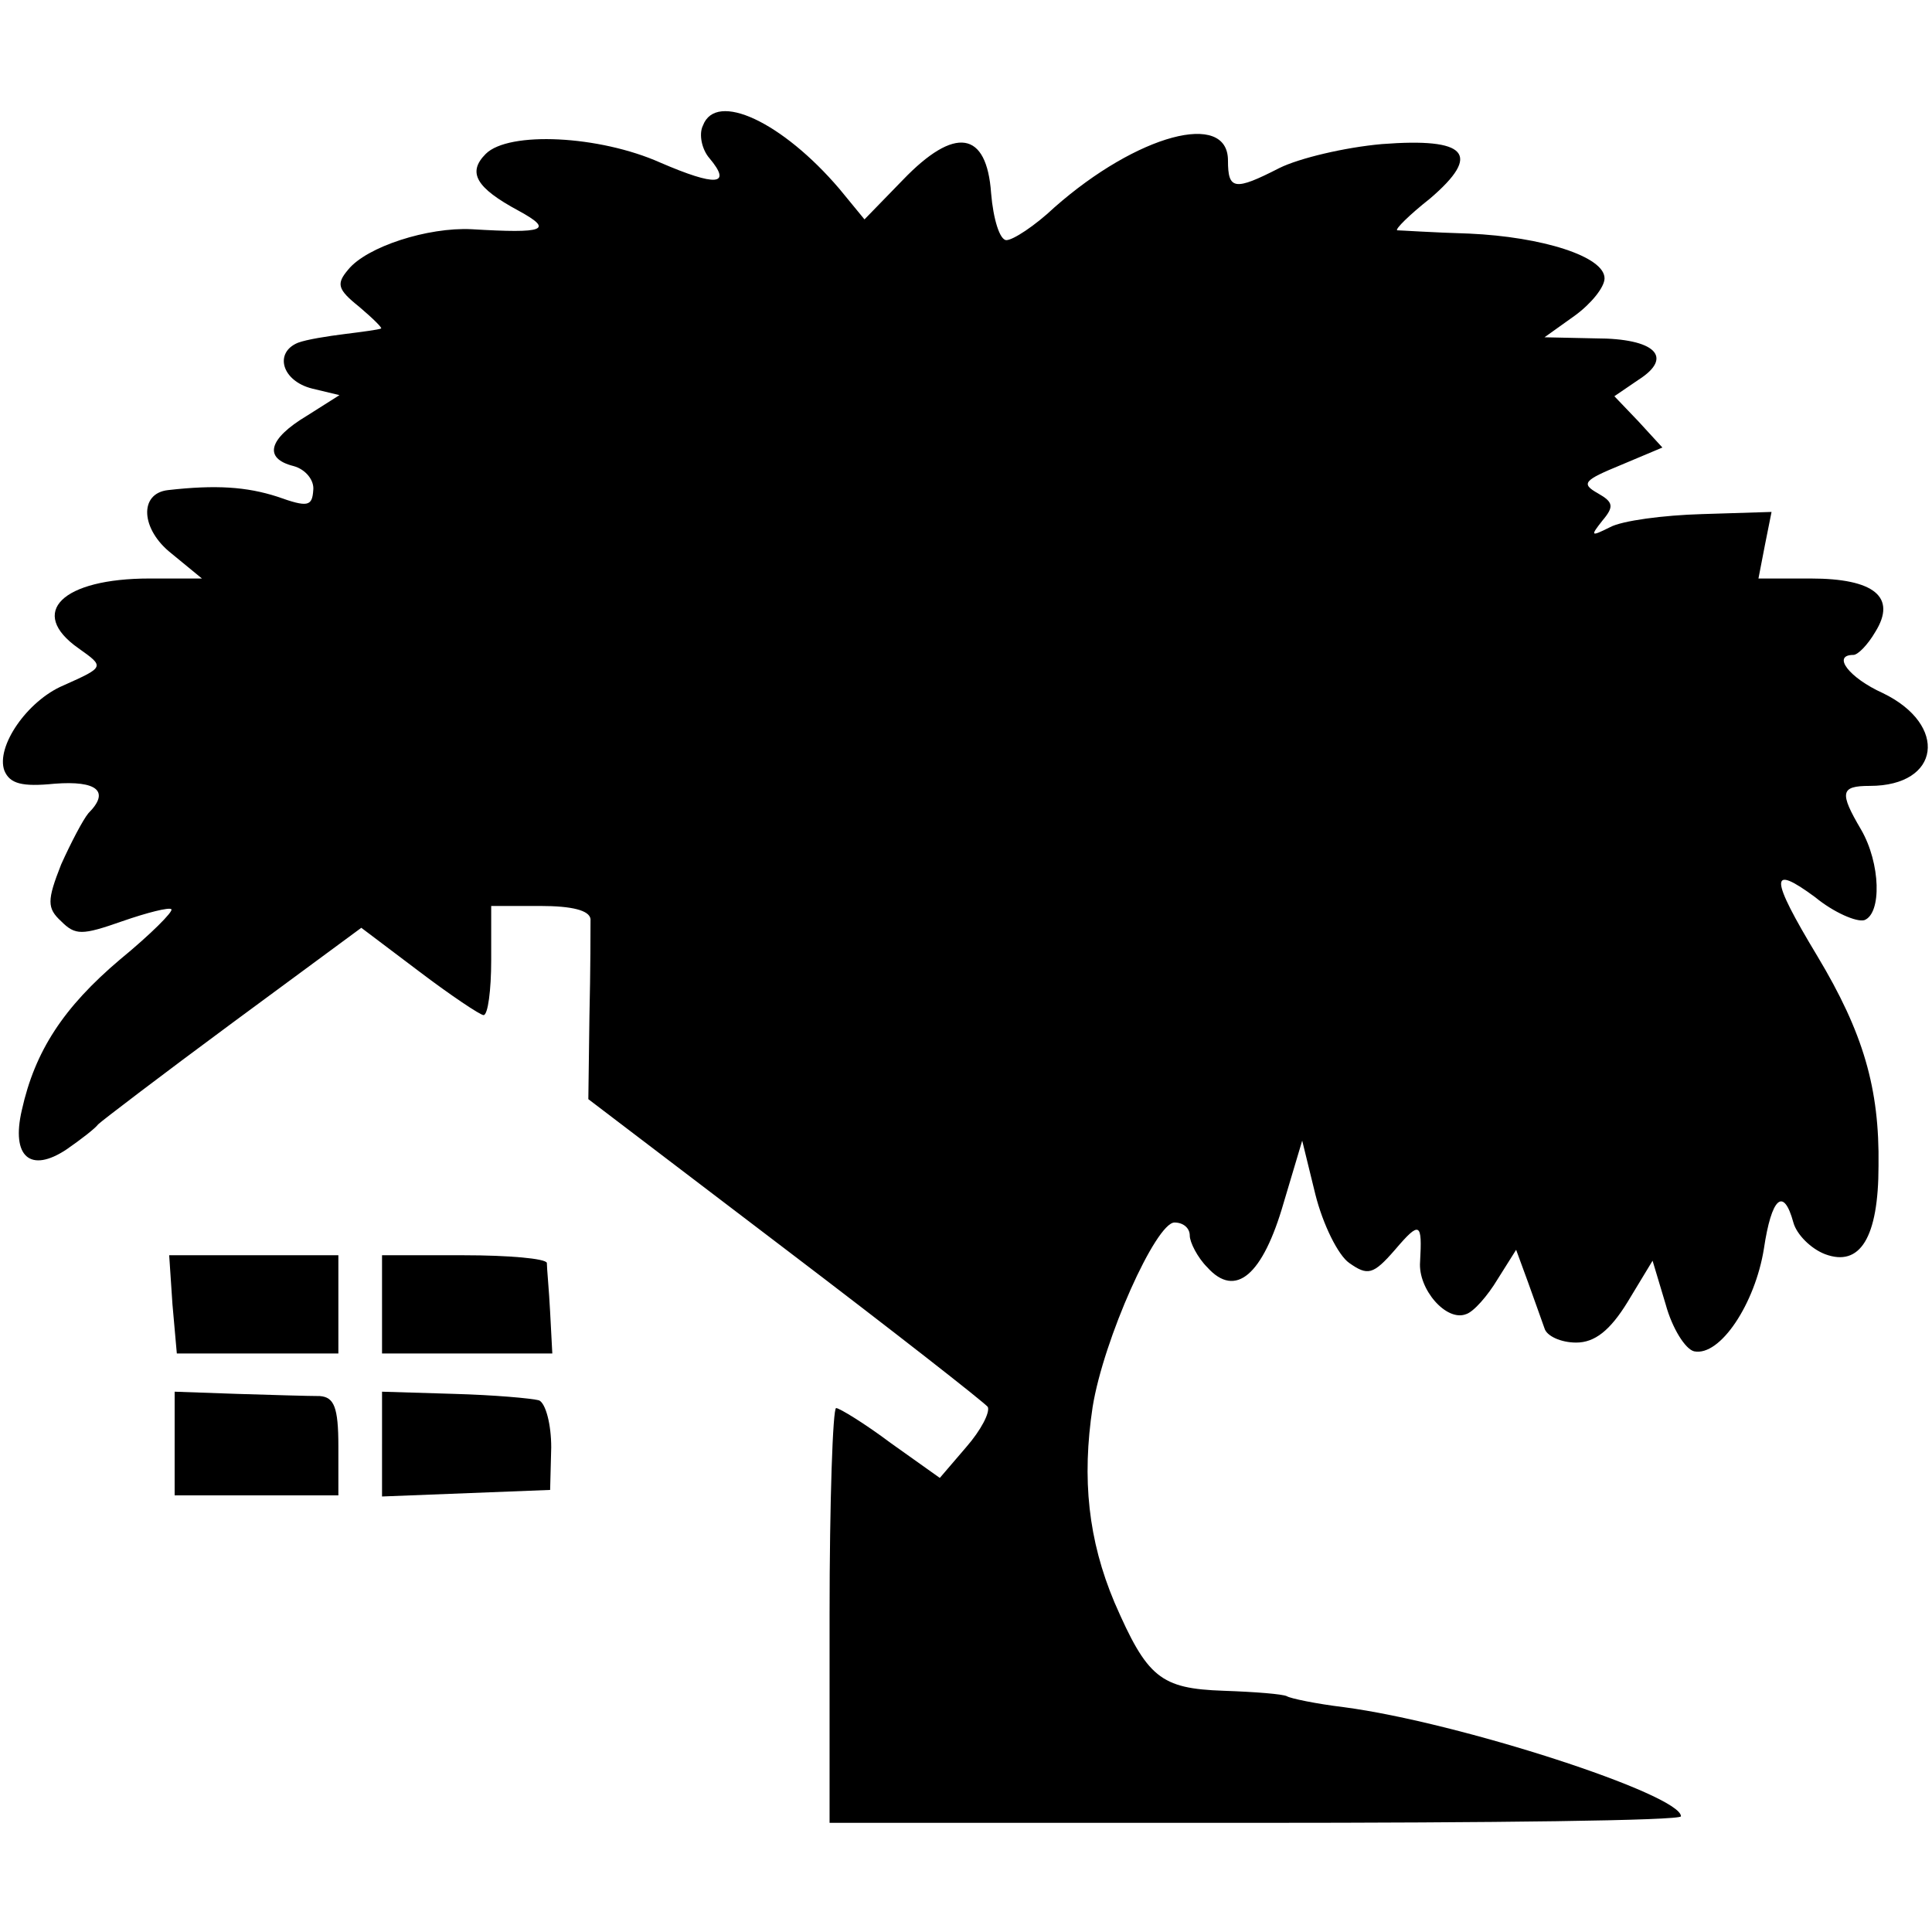 <?xml version="1.0" standalone="no"?>
<!DOCTYPE svg PUBLIC "-//W3C//DTD SVG 20010904//EN"
 "http://www.w3.org/TR/2001/REC-SVG-20010904/DTD/svg10.dtd">
<svg version="1.0" xmlns="http://www.w3.org/2000/svg"
 width="177pt" height="177pt" viewBox="0 0 177 177"
 preserveAspectRatio="xMidYMid meet">
<g transform="translate(0,177) scale(0.1,-0.1)"
fill="#000000" stroke="none">
<path d="M644 1655 c-4 -8 -1 -22 6 -30 21 -25 6 -26 -45 -4 -56 25 -139 29
-160 8 -17 -17 -9 -31 30 -52 33 -18 24 -21 -43 -17 -40 2 -96 -16 -113 -37
-11 -13 -10 -18 10 -34 13 -11 22 -20 20 -20 -2 -1 -17 -3 -33 -5 -16 -2 -35
-5 -43 -8 -22 -9 -15 -35 13 -42 l25 -6 -30 -19 c-35 -21 -40 -39 -12 -46 11
-3 19 -13 18 -22 -1 -15 -5 -16 -33 -6 -28 9 -56 11 -100 6 -27 -3 -25 -36 3
-58 l28 -23 -48 0 c-80 0 -112 -31 -65 -64 24 -17 24 -17 -14 -34 -33 -14 -62
-56 -54 -78 5 -12 16 -15 46 -12 39 3 51 -7 31 -27 -5 -6 -16 -27 -25 -47 -13
-33 -13 -40 0 -52 13 -13 19 -13 56 0 23 8 43 13 45 11 2 -2 -19 -23 -47 -46
-52 -44 -78 -84 -90 -138 -10 -43 8 -58 41 -36 13 9 26 19 29 23 3 3 58 45
123 93 l118 87 53 -40 c29 -22 56 -40 59 -40 4 0 7 23 7 50 l0 50 45 0 c29 0
45 -4 46 -12 0 -7 0 -47 -1 -89 l-1 -76 180 -137 c100 -76 183 -141 186 -145
2 -5 -6 -21 -20 -37 l-24 -28 -45 32 c-24 18 -47 32 -50 32 -3 0 -6 -85 -6
-190 l0 -190 390 0 c215 0 390 2 390 6 0 20 -203 86 -309 100 -25 3 -49 8 -52
10 -4 2 -29 4 -58 5 -58 2 -70 12 -100 81 -24 57 -30 113 -20 179 10 62 58
169 75 169 8 0 14 -5 14 -12 0 -6 7 -20 16 -29 26 -29 51 -7 70 59 l17 57 12
-49 c7 -28 21 -56 31 -63 17 -12 22 -11 42 12 23 27 25 25 23 -11 -2 -25 24
-55 42 -48 7 2 20 17 29 32 l17 27 11 -30 c6 -17 13 -36 15 -42 2 -7 15 -13
29 -13 17 0 31 11 47 37 l23 38 12 -40 c6 -22 18 -41 26 -43 24 -5 56 44 64
94 7 47 18 57 27 24 3 -11 16 -24 29 -29 32 -12 49 15 49 81 1 71 -14 122 -56
192 -44 73 -44 85 -2 54 17 -14 38 -23 45 -21 16 6 15 52 -3 83 -20 34 -19 40
8 40 65 0 72 56 12 85 -31 14 -47 35 -27 35 4 0 13 9 20 21 20 32 -1 49 -59
49 l-48 0 6 31 6 30 -64 -2 c-35 -1 -73 -6 -84 -12 -18 -9 -18 -8 -7 6 11 13
10 17 -4 25 -16 9 -13 12 21 26 l38 16 -22 24 -22 23 22 15 c33 21 15 38 -39
38 l-47 1 28 20 c15 11 27 26 27 34 0 20 -57 38 -124 41 -34 1 -63 3 -66 3 -2
1 11 14 30 29 48 41 34 56 -44 50 -34 -3 -76 -13 -94 -22 -41 -21 -47 -20 -47
7 0 46 -83 24 -159 -43 -18 -17 -38 -30 -44 -30 -6 0 -12 19 -14 43 -4 57 -33
62 -81 12 l-35 -36 -23 28 c-52 61 -113 90 -125 58z"/>
<path d="M158 575 l4 -45 74 0 74 0 0 45 0 45 -78 0 -77 0 3 -45z"/>
<path d="M350 575 l0 -45 78 0 78 0 -2 38 c-1 20 -3 40 -3 45 -1 4 -35 7 -76
7 l-75 0 0 -45z"/>
<path d="M160 448 l0 -48 75 0 75 0 0 45 c0 36 -4 45 -17 46 -10 0 -44 1 -76
2 l-57 2 0 -47z"/>
<path d="M350 447 l0 -48 77 3 77 3 1 39 c0 21 -5 40 -11 43 -7 2 -42 5 -78 6
l-66 2 0 -48z"/>
</g>
</svg>
